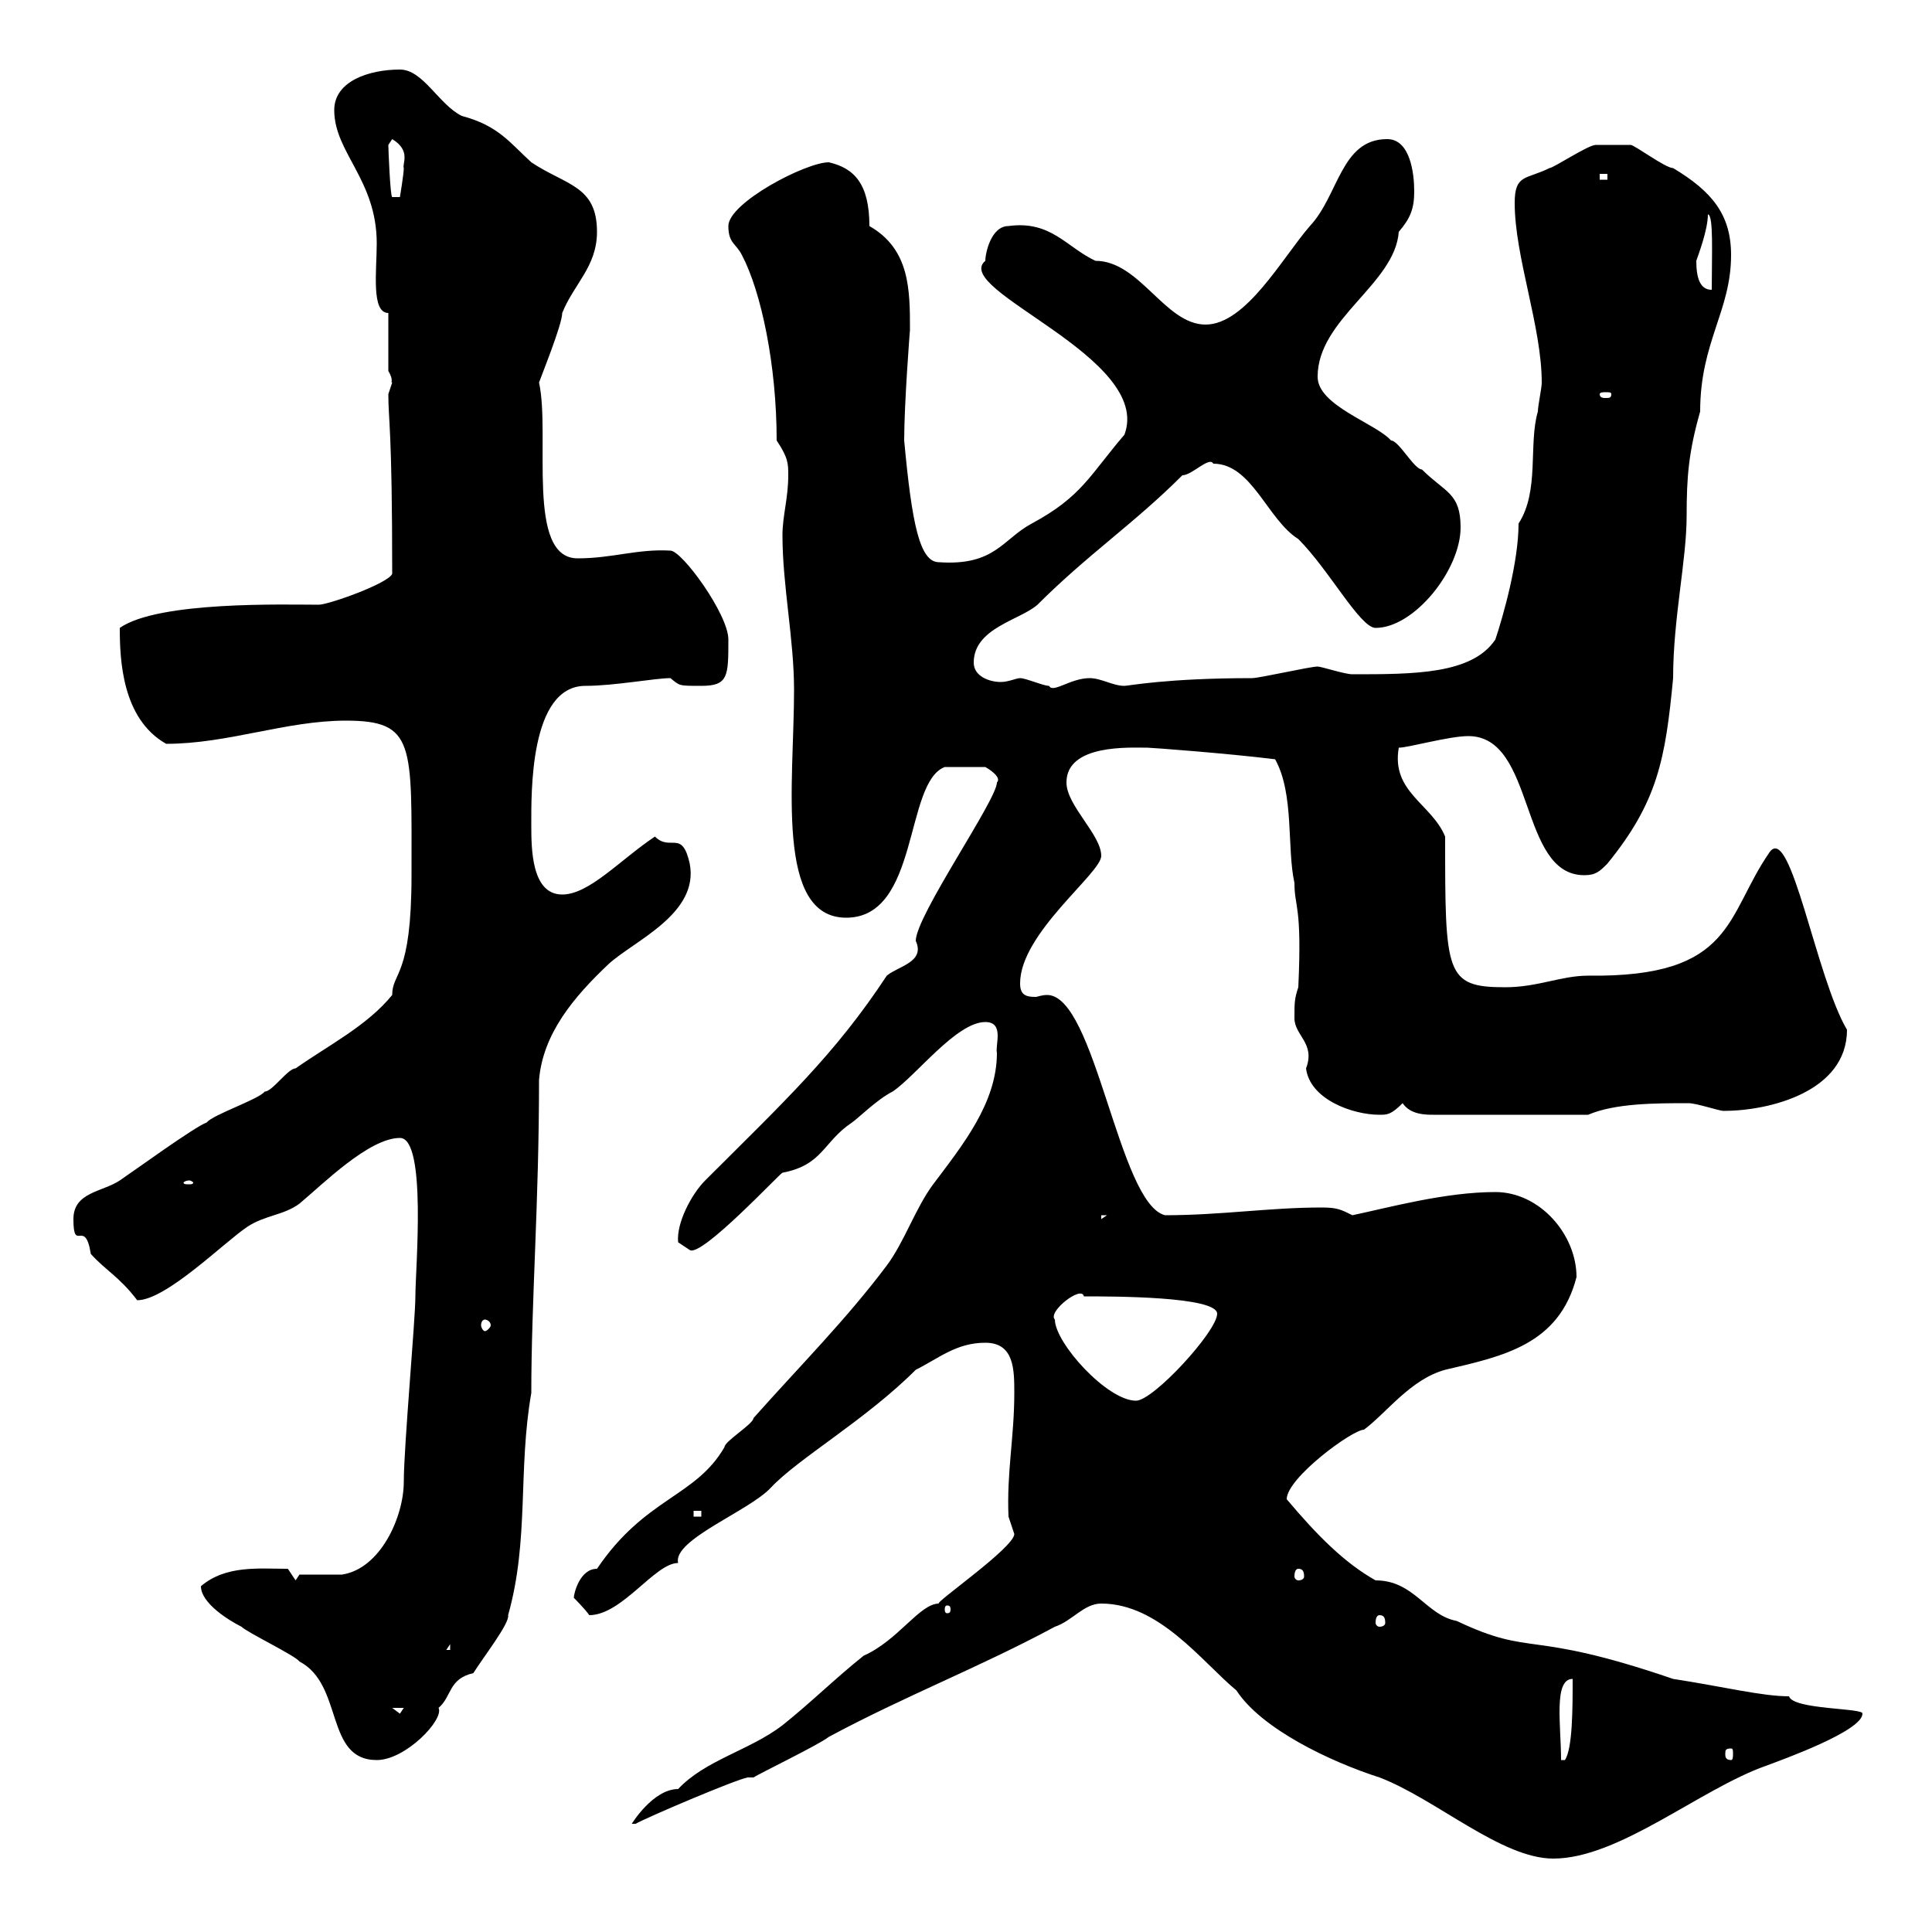 <svg xmlns="http://www.w3.org/2000/svg" xmlns:xlink="http://www.w3.org/1999/xlink" width="300" height="300"><path d="M171 249C180 249 186.60 258 192 262.50C195.90 268.50 206.70 273.60 214.20 276C222.90 279.30 233.10 288.60 241.20 288.60C251.40 288.60 264 277.80 274.20 274.20C276.60 273.30 289.20 268.80 289.20 266.10C289.50 265.20 278.40 265.50 277.80 263.40C273.60 263.40 267.60 261.90 259.80 260.70C237 252.90 238.20 257.40 226.20 251.70C221.40 250.80 219.60 245.40 213.60 245.40C208.80 242.70 204.60 238.50 199.80 232.80C199.80 229.50 210 222 211.80 222C215.40 219.30 219 214.20 224.40 212.70C233.40 210.60 242.10 208.80 244.80 198.30C244.80 191.70 239.10 185.10 232.20 185.10C224.40 185.10 215.70 187.50 210 188.70C208.20 187.80 207.60 187.50 205.20 187.50C197.10 187.50 189.60 188.70 180.90 188.70C173.70 186.90 170.10 154.50 162.60 154.50C161.70 154.50 161.10 154.80 160.80 154.80C159.30 154.80 158.40 154.50 158.40 152.70C158.40 144.90 171 135.60 171 132.90C171 129.60 165.60 125.10 165.60 121.50C165.60 115.50 175.50 116.10 178.20 116.10C178.80 116.10 190.80 117 198 117.90C201 123.30 199.80 131.70 201 137.10C201 141 202.20 140.40 201.60 153.30C201 155.10 201 155.70 201 158.10C201 160.80 204.30 162 202.80 165.90C203.40 170.70 210 173.10 214.20 173.10C215.40 173.10 216 173.10 217.80 171.30C219 173.10 221.40 173.10 222.60 173.10L246.60 173.10C250.80 171.30 257.10 171.30 262.20 171.30C263.40 171.30 267 172.50 267.60 172.50C274.80 172.50 286.80 169.50 286.80 159.90C282 151.80 278.10 127.80 274.80 132.30C267.90 142.20 269.40 151.80 246.60 151.50C242.40 151.50 238.80 153.30 233.70 153.30C224.40 153.30 224.40 151.20 224.40 129.90C222.30 124.80 216 123 217.20 116.10C218.70 116.10 225 114.30 228 114.30C238.50 114.30 235.80 135.90 246 135.90C247.80 135.90 248.40 135.30 249.60 134.10C257.40 124.50 258.60 117.90 259.80 105.30C259.80 96 261.90 87 261.90 80.10C261.90 74.10 262.20 70.20 264 63.90C264 53.10 268.80 48.30 268.80 39.60C268.80 33.30 265.80 29.70 259.80 26.10C258.60 26.10 253.80 22.50 253.20 22.50C252.90 22.50 248.40 22.50 247.80 22.50C246.60 22.50 241.20 26.10 240.60 26.10C237 27.90 235.20 27 235.20 31.50C235.20 39.90 239.40 50.70 239.40 59.40C239.40 60.30 238.80 63 238.80 63.90C237.30 69 239.10 76.20 235.80 81.30C235.80 87.30 233.40 95.70 232.20 99.30C228.60 104.70 219.60 104.70 210 104.70C208.80 104.70 205.20 103.50 204.60 103.50C203.40 103.50 195.60 105.30 194.40 105.30C181.20 105.30 175.20 106.50 174.60 106.50C172.80 106.50 171 105.30 169.20 105.30C166.20 105.30 163.50 107.70 162.90 106.50C162 106.50 159.30 105.30 158.40 105.30C157.80 105.30 156.60 105.90 155.40 105.90C153.60 105.90 151.20 105 151.20 102.90C151.20 97.50 158.40 96.30 161.10 93.90C168.90 86.10 176.10 81.30 183.60 73.80C185.10 73.80 187.80 70.80 188.40 72C194.40 72 196.80 80.70 201.60 83.70C206.40 88.50 211.20 97.50 213.60 97.50C219.60 97.50 226.80 88.50 226.80 81.90C226.80 76.50 224.40 76.50 220.80 72.90C219.60 72.90 217.20 68.40 216 68.40C213.60 65.70 204.60 63 204.60 58.50C204.60 49.50 216.60 44.10 217.20 36C219 33.90 219.60 32.40 219.60 29.70C219.60 27 219 21.60 215.40 21.60C208.20 21.60 207.90 30.30 203.40 35.10C199.20 39.90 193.50 50.40 187.20 50.40C180.90 50.40 177 40.50 170.10 40.50C165.60 38.40 163.20 34.20 156.60 35.10C153.90 35.10 153 39.30 153 40.50C147.60 45 179.10 55.50 174.60 67.50C169.20 73.80 168 77.10 160.20 81.30C155.70 83.70 154.50 87.90 145.80 87.30C142.80 87.30 141.60 81.30 140.40 68.40C140.40 62.70 141.30 51 141.30 51.30C141.30 45 141.30 38.70 135 35.10C135 28.50 132.60 26.10 128.70 25.20C125.10 25.20 113.10 31.50 113.10 35.10C113.10 37.80 114.30 37.80 115.20 39.60C118.20 45.30 120.60 56.70 120.60 68.40C122.40 71.10 122.40 72 122.40 73.80C122.40 77.40 121.50 80.10 121.50 83.10C121.50 90.90 123.30 99.30 123.30 107.10C123.30 121.50 120.30 142.50 131.40 142.50C142.80 142.50 140.40 121.50 146.70 119.10L153 119.10C153 119.10 155.70 120.60 154.80 121.50C154.80 124.20 142.20 142.20 142.20 146.10C143.70 149.40 139.50 150 137.70 151.50C129.60 163.80 121.80 171 109.50 183.30C107.40 185.40 105 189.90 105.30 192.90C105.30 192.90 107.10 194.10 107.10 194.10C108.90 195.30 121.20 182.10 121.50 182.10C127.80 180.90 127.80 177.30 132.30 174.30C133.20 173.70 136.20 170.70 138.60 169.50C142.20 167.10 148.50 158.70 153 158.70C156 158.70 154.50 162.30 154.80 163.50C154.80 171.30 149.40 177.90 144.90 183.90C142.20 187.50 140.40 192.90 137.70 196.50C131.40 204.90 124.20 212.10 117 220.20C117 221.10 112.50 223.80 112.50 224.70C108 232.50 100.20 232.50 92.70 243.60C90 243.60 89.10 247.50 89.10 248.10C89.10 248.10 90.90 249.90 91.50 250.80C96.60 250.80 101.70 242.70 105.30 242.70C104.40 239.10 116.40 234.60 119.70 231C123.90 226.50 134.40 220.50 142.20 212.70C145.80 210.90 148.50 208.50 153 208.50C157.50 208.50 157.50 212.70 157.50 216.30C157.50 223.20 156.30 228.60 156.60 235.50C156.60 235.50 157.50 238.20 157.50 238.20C157.50 240.30 144.90 249 145.80 249C142.80 249 139.50 254.70 134.10 257.10C129.60 260.70 126 264.30 121.50 267.90C116.40 271.80 109.50 273.30 105.30 277.80C101.40 277.80 98.10 283.20 98.10 283.20C98.10 283.20 98.70 283.20 98.70 283.20C100.20 282.30 114.30 276.30 116.10 276L117 276C117.90 275.40 127.20 270.90 128.70 269.70C140.40 263.40 152.10 258.90 163.80 252.60C166.50 251.70 168.30 249 171 249ZM31.20 246.30C31.20 249 35.70 251.70 37.50 252.60C38.40 253.50 45.90 257.10 46.50 258C53.40 261.60 50.40 273.30 58.50 273.30C63 273.30 69 267 68.10 265.20C70.20 263.40 69.60 260.70 73.50 259.80C75 257.40 79.20 252 78.90 250.80C82.20 239.10 80.40 228.30 82.50 216.30C82.50 201.90 83.70 186.90 83.70 167.70C84.30 160.50 89.10 154.80 94.50 149.70C98.40 146.10 108.60 141.90 107.10 134.10C105.90 128.70 104.10 132.30 101.70 129.90C96.30 133.50 91.50 138.90 87.30 138.90C82.50 138.90 82.50 131.70 82.50 128.10C82.50 123.30 82.20 106.50 90.90 106.50C95.40 106.50 101.70 105.30 104.10 105.30C105.60 106.50 105.30 106.50 108.90 106.50C113.10 106.50 113.10 105 113.10 99.30C113.10 95.40 105.90 85.50 104.10 85.50C99 85.20 95.10 86.70 89.70 86.70C81.60 86.70 85.50 67.50 83.70 59.40C84 58.50 87.30 50.40 87.30 48.60C89.10 44.10 92.70 41.40 92.70 36C92.70 28.80 87.90 28.80 82.50 25.20C79.20 22.20 77.40 19.50 71.70 18C68.10 16.20 65.70 10.80 62.10 10.80C57.30 10.80 51.90 12.60 51.90 17.10C51.90 23.70 58.50 27.90 58.50 37.80C58.50 42 57.60 48.60 60.30 48.60L60.30 57.60C61.20 59.10 60.60 59.40 60.90 59.40C60.90 59.40 60.30 61.20 60.30 61.20C60.30 65.40 60.90 66.30 60.90 89.10C60.30 90.60 51 93.90 49.50 93.90C44.40 93.90 24.60 93.30 18.60 97.50C18.60 102.30 18.90 111.60 25.80 115.50C35.40 115.50 44.40 111.90 53.70 111.90C64.50 111.90 63.90 115.50 63.90 135.90C63.90 151.80 60.90 150.90 60.90 154.50C57 159.30 51 162.30 45.90 165.90C44.70 165.90 42.30 169.50 41.10 169.50C40.20 170.70 33 173.10 32.10 174.30C30.30 174.90 20.40 182.10 18.60 183.30C15.90 185.10 11.40 185.10 11.40 189.30C11.40 194.70 13.20 189 14.10 194.70C16.20 197.10 18.60 198.30 21.30 201.90C25.80 201.90 34.80 192.90 38.40 190.50C41.10 188.70 44.10 188.70 46.50 186.90C50.10 183.90 57.30 176.70 62.10 176.70C66.30 176.70 64.50 197.10 64.50 201.30C64.50 204.90 62.70 224.70 62.70 230.10C62.70 235.50 59.10 243.60 53.10 244.50C51.90 244.50 47.70 244.50 46.50 244.50L45.90 245.40L44.70 243.60C40.20 243.60 35.10 243 31.20 246.30ZM244.20 260.70C244.20 265.20 244.20 271.50 243 273.30L242.40 273.30C242.40 267.90 241.20 260.70 244.20 260.70ZM268.80 271.50C269.10 271.50 269.10 271.80 269.10 272.40C269.10 272.70 269.10 273.30 268.80 273.30C267.90 273.30 267.90 272.70 267.90 272.40C267.90 271.80 267.90 271.50 268.80 271.50ZM60.90 265.20L62.70 265.20L62.10 266.10ZM69.90 255.30L69.90 256.20L69.30 256.20ZM214.20 250.80C214.80 250.80 215.10 251.10 215.10 252C215.10 252.30 214.80 252.60 214.20 252.60C213.90 252.60 213.60 252.30 213.60 252C213.60 251.10 213.90 250.80 214.20 250.80ZM147.60 249.90C147.60 250.50 147.30 250.50 147 250.50C147 250.50 146.70 250.50 146.70 249.90C146.70 249.30 147 249.30 147 249.30C147.30 249.30 147.60 249.30 147.60 249.90ZM201.60 243.60C202.20 243.60 202.50 243.90 202.50 244.80C202.50 245.10 202.20 245.40 201.60 245.40C201.30 245.40 201 245.10 201 244.80C201 243.90 201.30 243.60 201.60 243.60ZM107.70 234.60L108.90 234.60L108.90 235.50L107.70 235.50ZM163.80 204.90C162.60 203.70 168 199.50 168.30 201.30C172.80 201.30 189 201.30 189 204C189 206.70 179.10 217.50 176.40 217.50C171.90 217.50 163.80 208.50 163.80 204.90ZM75.30 204.90C75.60 204.90 76.20 205.20 76.20 205.80C76.20 206.10 75.60 206.70 75.30 206.70C75 206.70 74.70 206.10 74.70 205.80C74.70 205.20 75 204.90 75.30 204.90ZM171 188.70L171.90 188.70L171 189.30ZM29.40 183.30C29.70 183.30 30 183.60 30 183.60C30 183.90 29.70 183.90 29.40 183.90C28.80 183.90 28.50 183.90 28.50 183.60C28.50 183.60 28.80 183.30 29.40 183.30ZM250.20 61.20C250.20 61.80 249.90 61.80 249.30 61.80C249 61.80 248.40 61.80 248.40 61.20C248.40 60.90 249 60.90 249.30 60.90C249.90 60.90 250.20 60.90 250.20 61.20ZM263.40 40.50C263.70 39.60 265.20 35.70 265.20 33.30C266.10 33.30 265.80 39.60 265.80 45C264 45 263.40 43.20 263.40 40.50ZM60.30 22.50C60.30 22.50 60.90 21.60 60.90 21.60C63.90 23.40 62.40 25.50 62.70 26.10C62.70 27 62.10 30.60 62.10 30.60L60.90 30.60C60.60 30.60 60.30 23.10 60.30 22.50ZM248.40 27L249.60 27L249.60 27.90L248.40 27.90Z"/></svg>